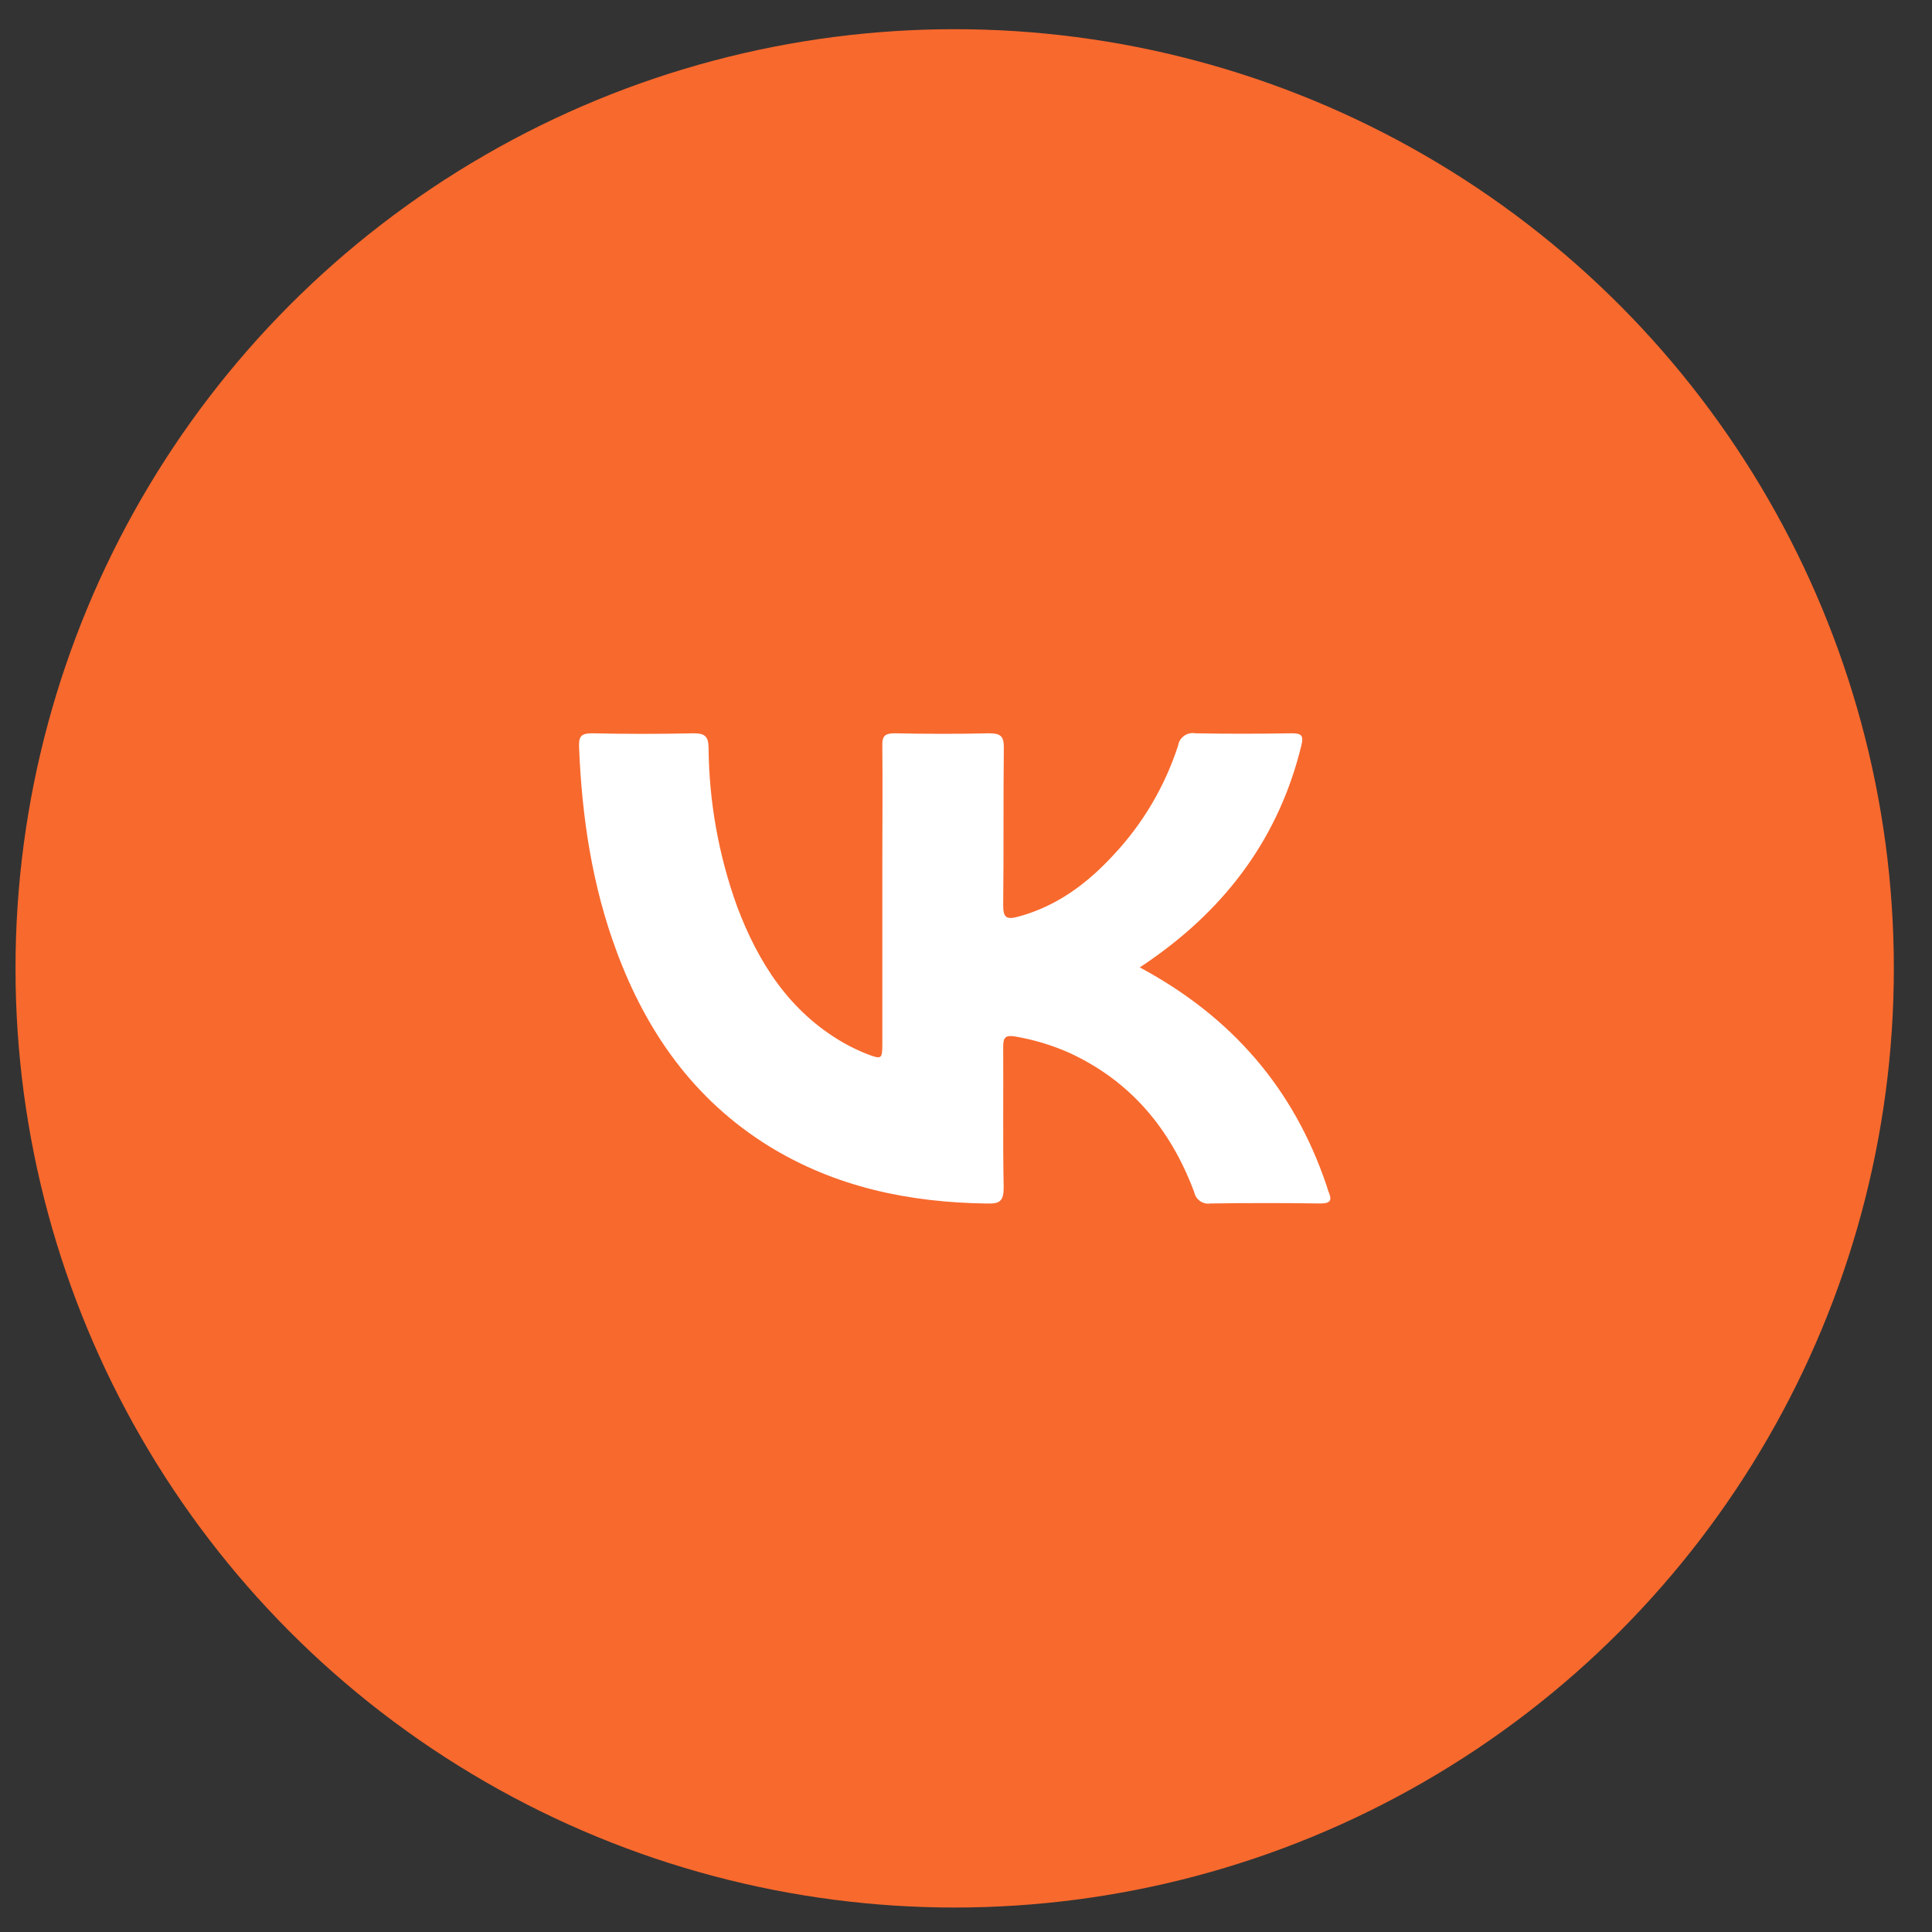 <?xml version="1.0" encoding="UTF-8"?> <svg xmlns="http://www.w3.org/2000/svg" width="36" height="36" viewBox="0 0 36 36" fill="none"><rect x="0" y="0" width="36" height="36" fill="#333333" stroke="none"/><circle cx="17.789" cy="18.044" r="17.5" fill="#F8692D"></circle><path d="M21.238 18.026C22.95 18.944 24.108 20.283 24.718 22.09C24.731 22.129 24.741 22.171 24.757 22.209C24.827 22.369 24.787 22.427 24.602 22.425C23.92 22.415 23.238 22.415 22.556 22.425C22.488 22.436 22.418 22.42 22.361 22.38C22.305 22.341 22.266 22.281 22.252 22.213C21.816 21.046 21.075 20.147 19.921 19.616C19.598 19.473 19.257 19.371 18.908 19.312C18.731 19.284 18.693 19.338 18.693 19.503C18.699 20.378 18.685 21.255 18.702 22.129C18.702 22.384 18.627 22.433 18.392 22.426C16.944 22.407 15.567 22.122 14.321 21.353C12.936 20.493 12.048 19.236 11.489 17.726C11.033 16.501 10.842 15.222 10.79 13.92C10.783 13.727 10.823 13.664 11.031 13.664C11.662 13.678 12.293 13.678 12.925 13.664C13.127 13.664 13.199 13.716 13.203 13.925C13.211 14.937 13.391 15.94 13.735 16.892C14.129 17.939 14.71 18.847 15.707 19.425C15.853 19.508 16.004 19.581 16.16 19.642C16.428 19.743 16.44 19.735 16.441 19.455V16.123C16.441 15.382 16.448 14.64 16.441 13.9C16.435 13.706 16.494 13.664 16.678 13.664C17.259 13.676 17.84 13.678 18.421 13.664C18.637 13.664 18.709 13.707 18.705 13.938C18.693 14.915 18.705 15.893 18.693 16.867C18.693 17.091 18.747 17.141 18.965 17.083C19.691 16.889 20.262 16.462 20.759 15.92C21.3 15.34 21.707 14.648 21.952 13.893C21.957 13.857 21.97 13.822 21.989 13.791C22.009 13.76 22.034 13.733 22.064 13.711C22.093 13.69 22.127 13.675 22.163 13.666C22.199 13.658 22.236 13.657 22.272 13.664C22.87 13.675 23.468 13.674 24.066 13.664C24.246 13.664 24.296 13.699 24.249 13.89C23.836 15.589 22.863 16.895 21.444 17.886C21.384 17.928 21.328 17.968 21.238 18.026Z" fill="white"></path></svg> 